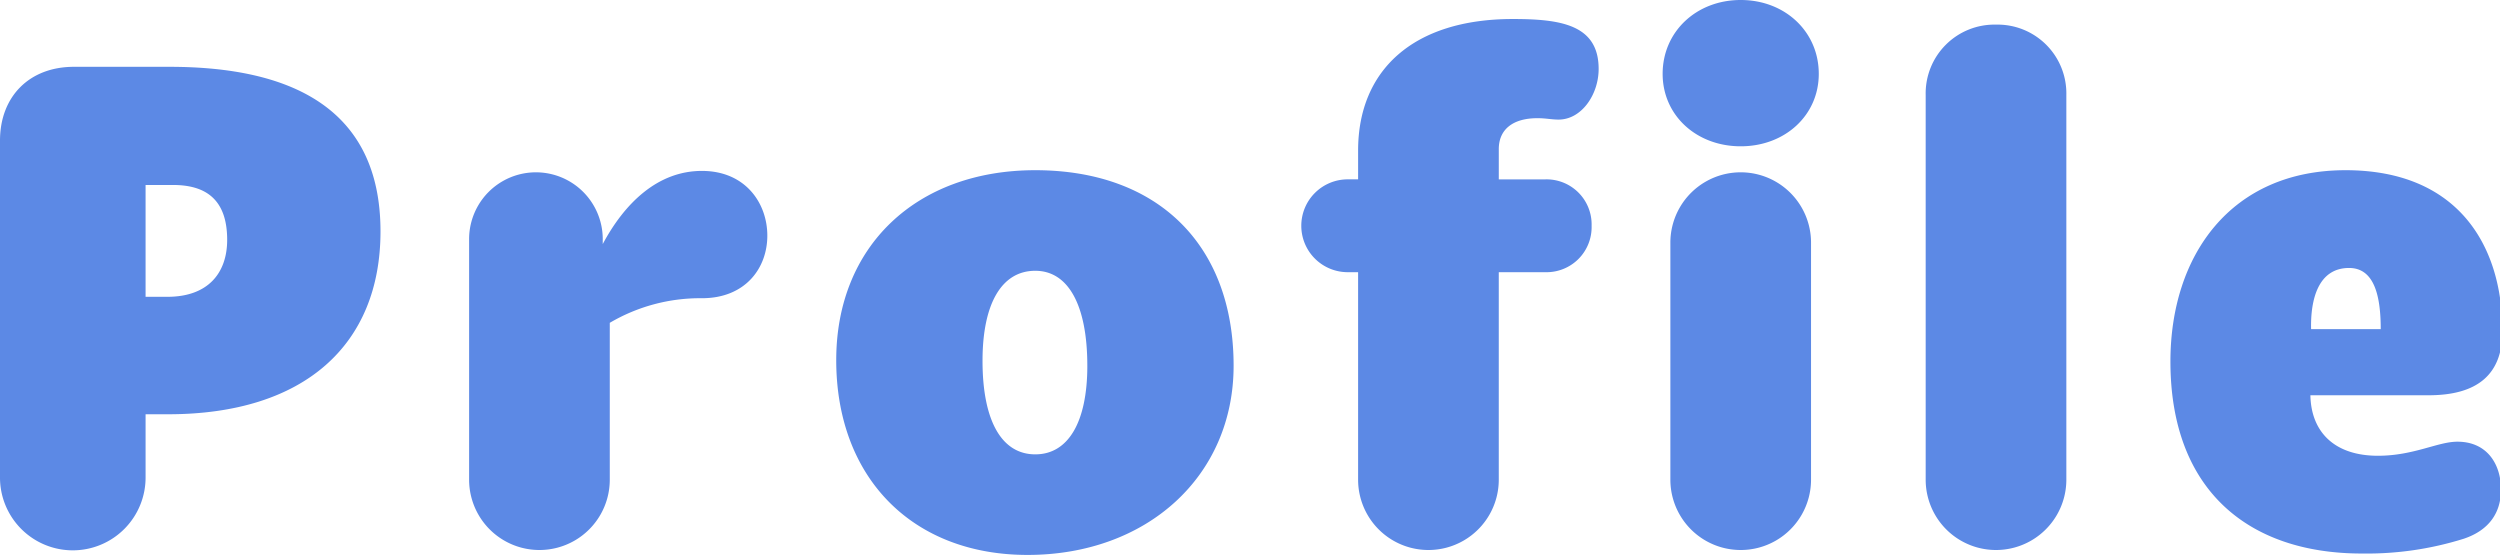 <svg xmlns="http://www.w3.org/2000/svg" width="391" height="87" viewBox="0 0 391 87"><path d="M0 74.581v-52.58C0 15.07 4.62 10.45 11.551 10.45H26.51c18.7 0 33 6.271 33 25.741 0 17.71-11.879 28.6-33.22 28.6h-3.521v9.79a11.385 11.385 0 11-22.769 0zm26.18-28.16c6.38 0 9.35-3.74 9.35-8.91 0-6.38-3.41-8.58-8.47-8.58h-4.291v17.49zM120.01 36.851c0 5.06-3.411 9.79-10.231 9.79a27.863 27.863 0 00-14.41 3.849v24.531a11 11 0 01-22 0v-37.62a10.45 10.45 0 1120.9 0v.77c3.411-6.38 8.58-11.44 15.51-11.44 6.82 0 10.231 5.06 10.231 10.12zM130.787 56.32c0-17.819 12.539-29.7 31.13-29.7 19.139 0 31.02 11.66 31.02 30.581 0 17.27-13.53 29.59-32.23 29.59-18.038 0-29.92-12.1-29.92-30.471zm39.269.881c0-9.461-2.969-14.85-8.139-14.85-5.28 0-8.25 5.17-8.25 14.08 0 9.35 2.97 14.63 8.25 14.63 5.17 0 8.141-5.06 8.141-13.86zM248.928 35.311a7.052 7.052 0 01-7.26 7.259h-7.26v32.451a11 11 0 01-22 0V42.57h-1.54a7.26 7.26 0 110-14.519h1.54v-4.507c0-12.54 8.58-20.57 24.2-20.57 7.481 0 13.42.88 13.42 7.809 0 3.96-2.639 7.92-6.269 7.92-1.1 0-1.981-.219-3.3-.219-3.85 0-6.049 1.759-6.049 4.839v4.731h7.26a7.053 7.053 0 017.258 7.257zM284.457 11.551c0 6.489-5.28 11.33-12.21 11.33s-12.21-4.841-12.21-11.33c0-6.6 5.279-11.551 12.21-11.551s12.21 4.95 12.21 11.551zm-23.211 63.47V37.95a11 11 0 0122 0v37.071a11 11 0 01-22 0zM312.176 3.851a10.76 10.76 0 0111 11v60.17a11 11 0 01-22 0v-60.17a10.759 10.759 0 0111-11zM391.156 76.561c0 3.63-1.87 6.38-5.83 7.7a50.73 50.73 0 01-15.95 2.31c-17.71 0-29.921-9.9-29.921-30.03 0-16.61 9.461-29.921 27.391-29.921 17.49 0 24.53 11.66 24.53 25.191 0 6.71-3.851 10.009-11.55 10.009h-18.48c.109 5.721 3.74 9.461 10.56 9.461 5.61 0 9.35-2.2 12.43-2.2 4.73 0 6.82 3.63 6.82 7.48zm-29.7-25.08h10.891c0-5.17-.991-9.57-4.95-9.57-4.841 0-6.051 4.95-5.942 9.57z" fill="#5c89e5"/></svg>